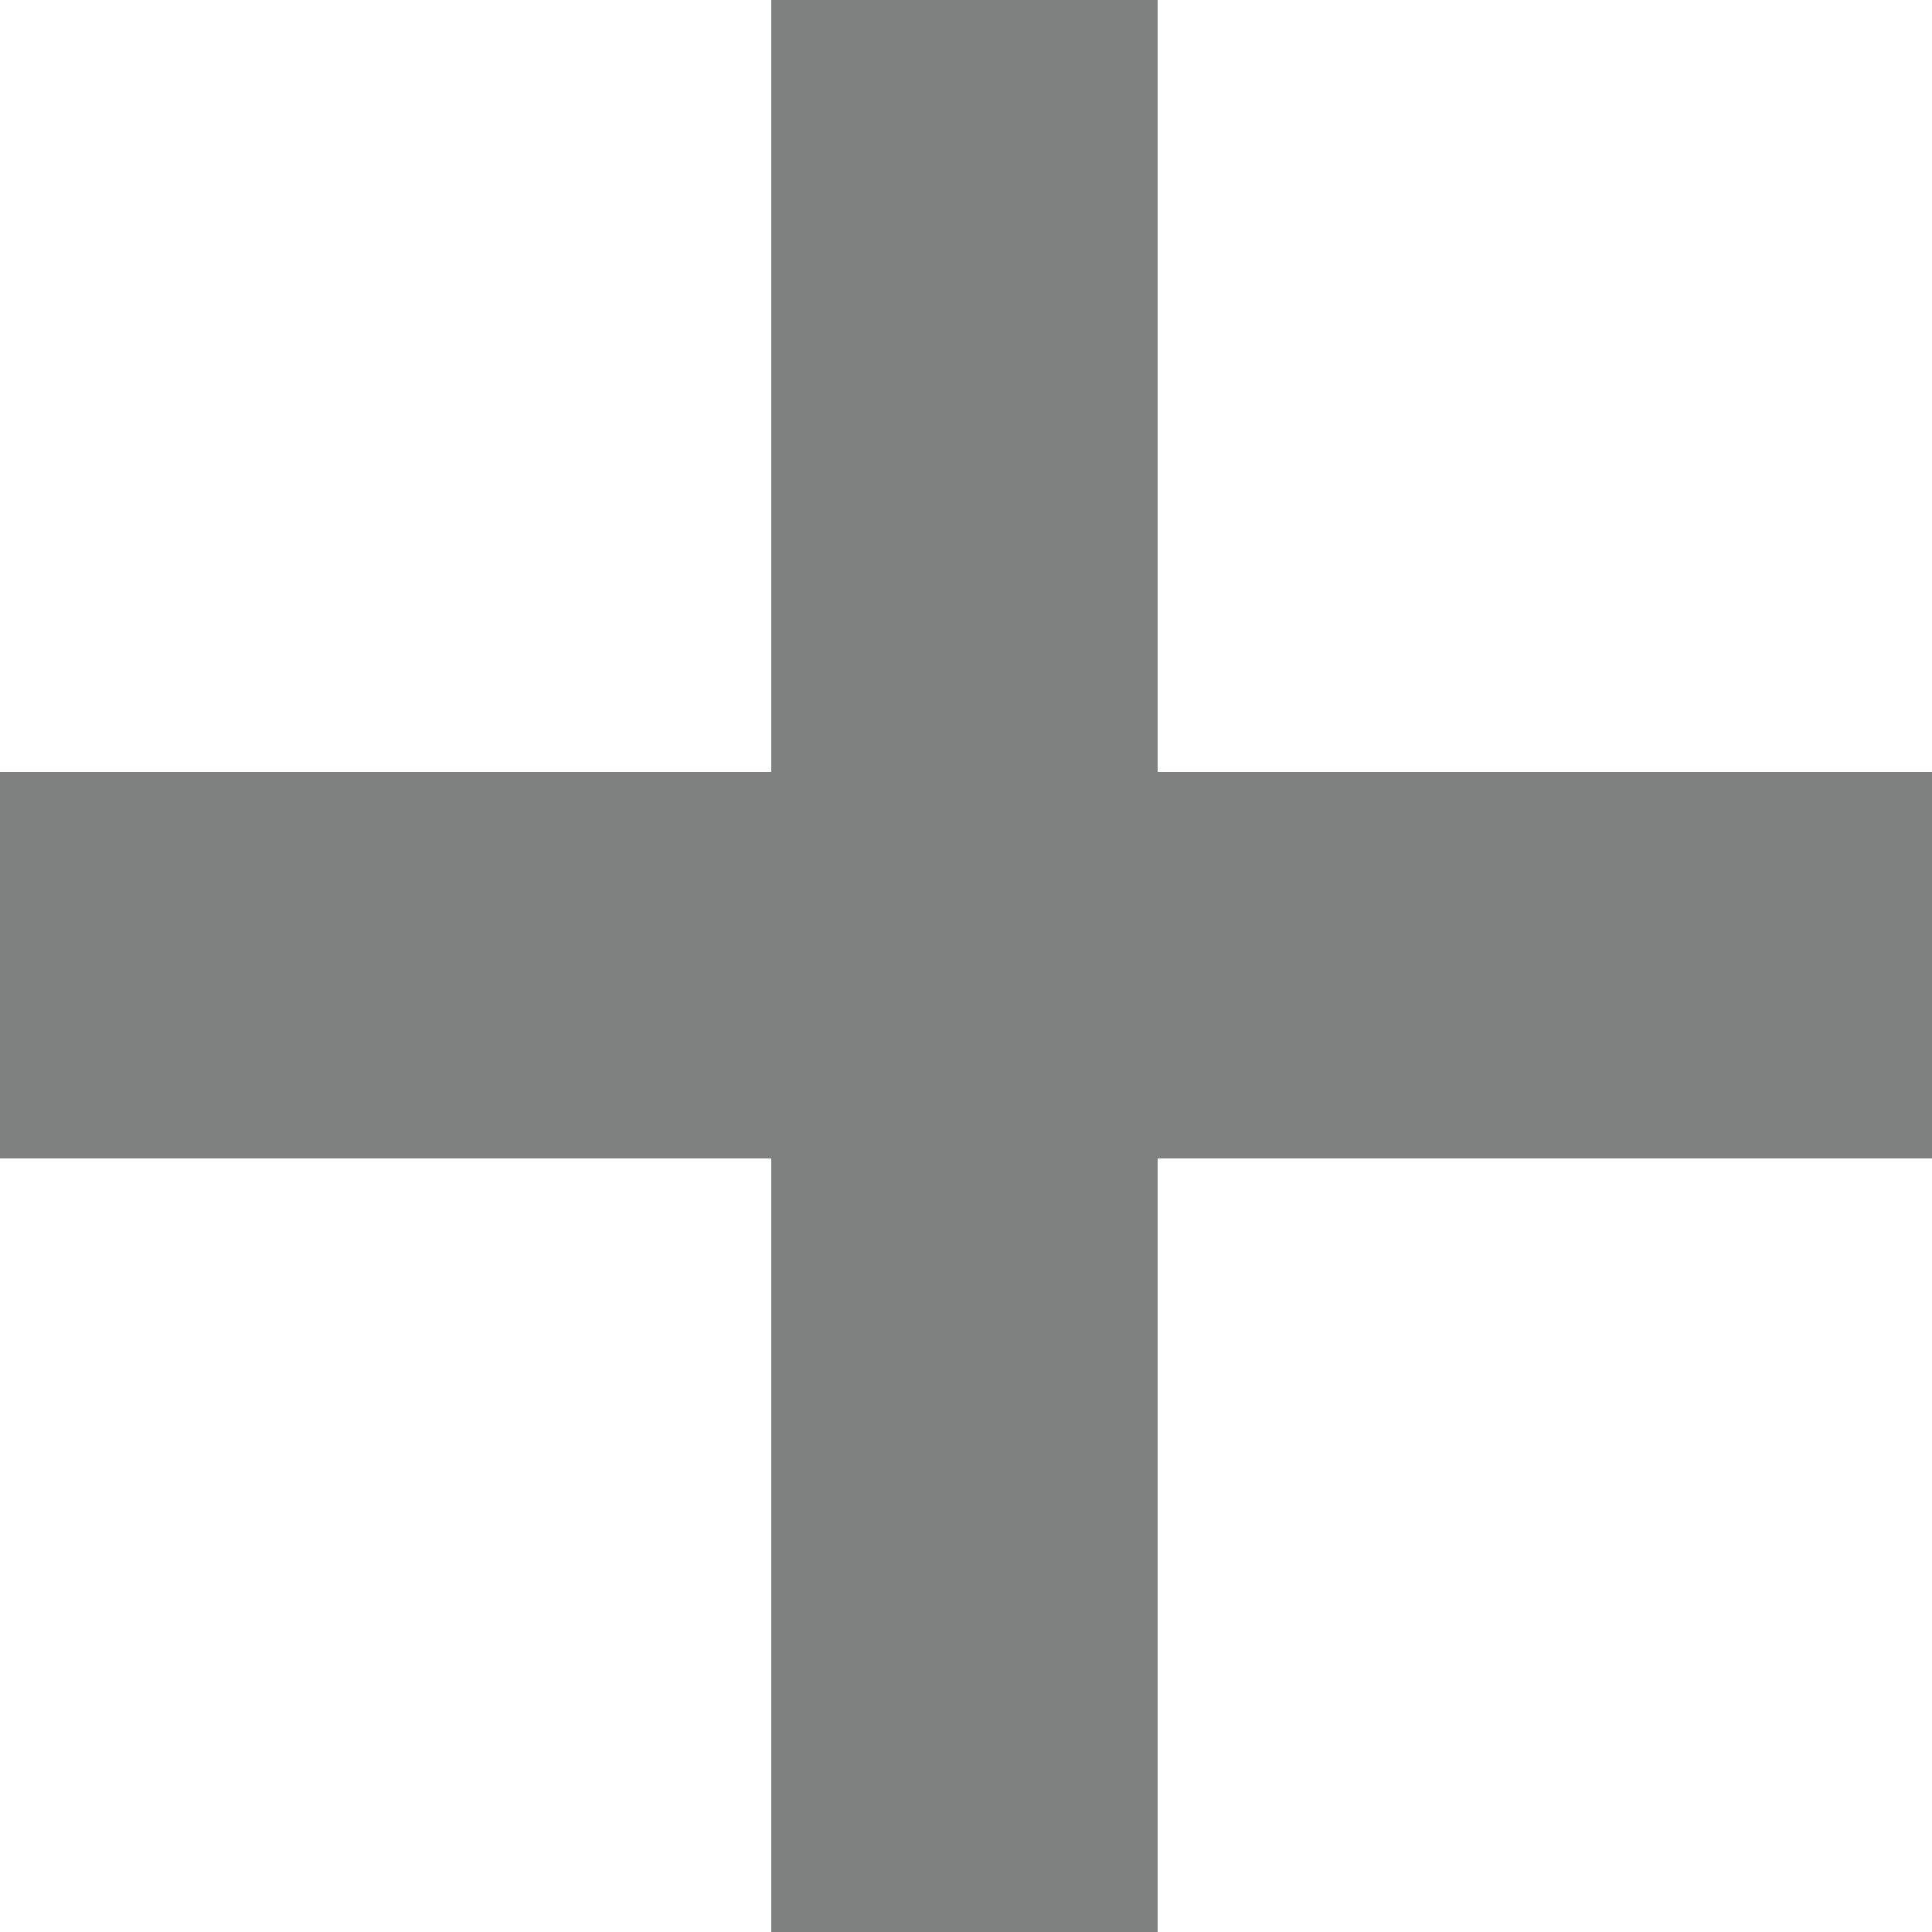 <?xml version="1.0" encoding="UTF-8"?> <svg xmlns="http://www.w3.org/2000/svg" width="5" height="5" viewBox="0 0 5 5" fill="none"><path d="M2.496 0V5" stroke="#7F8080"></path><path d="M5 2.498L-1.78814e-07 2.498" stroke="#7F8080"></path></svg> 